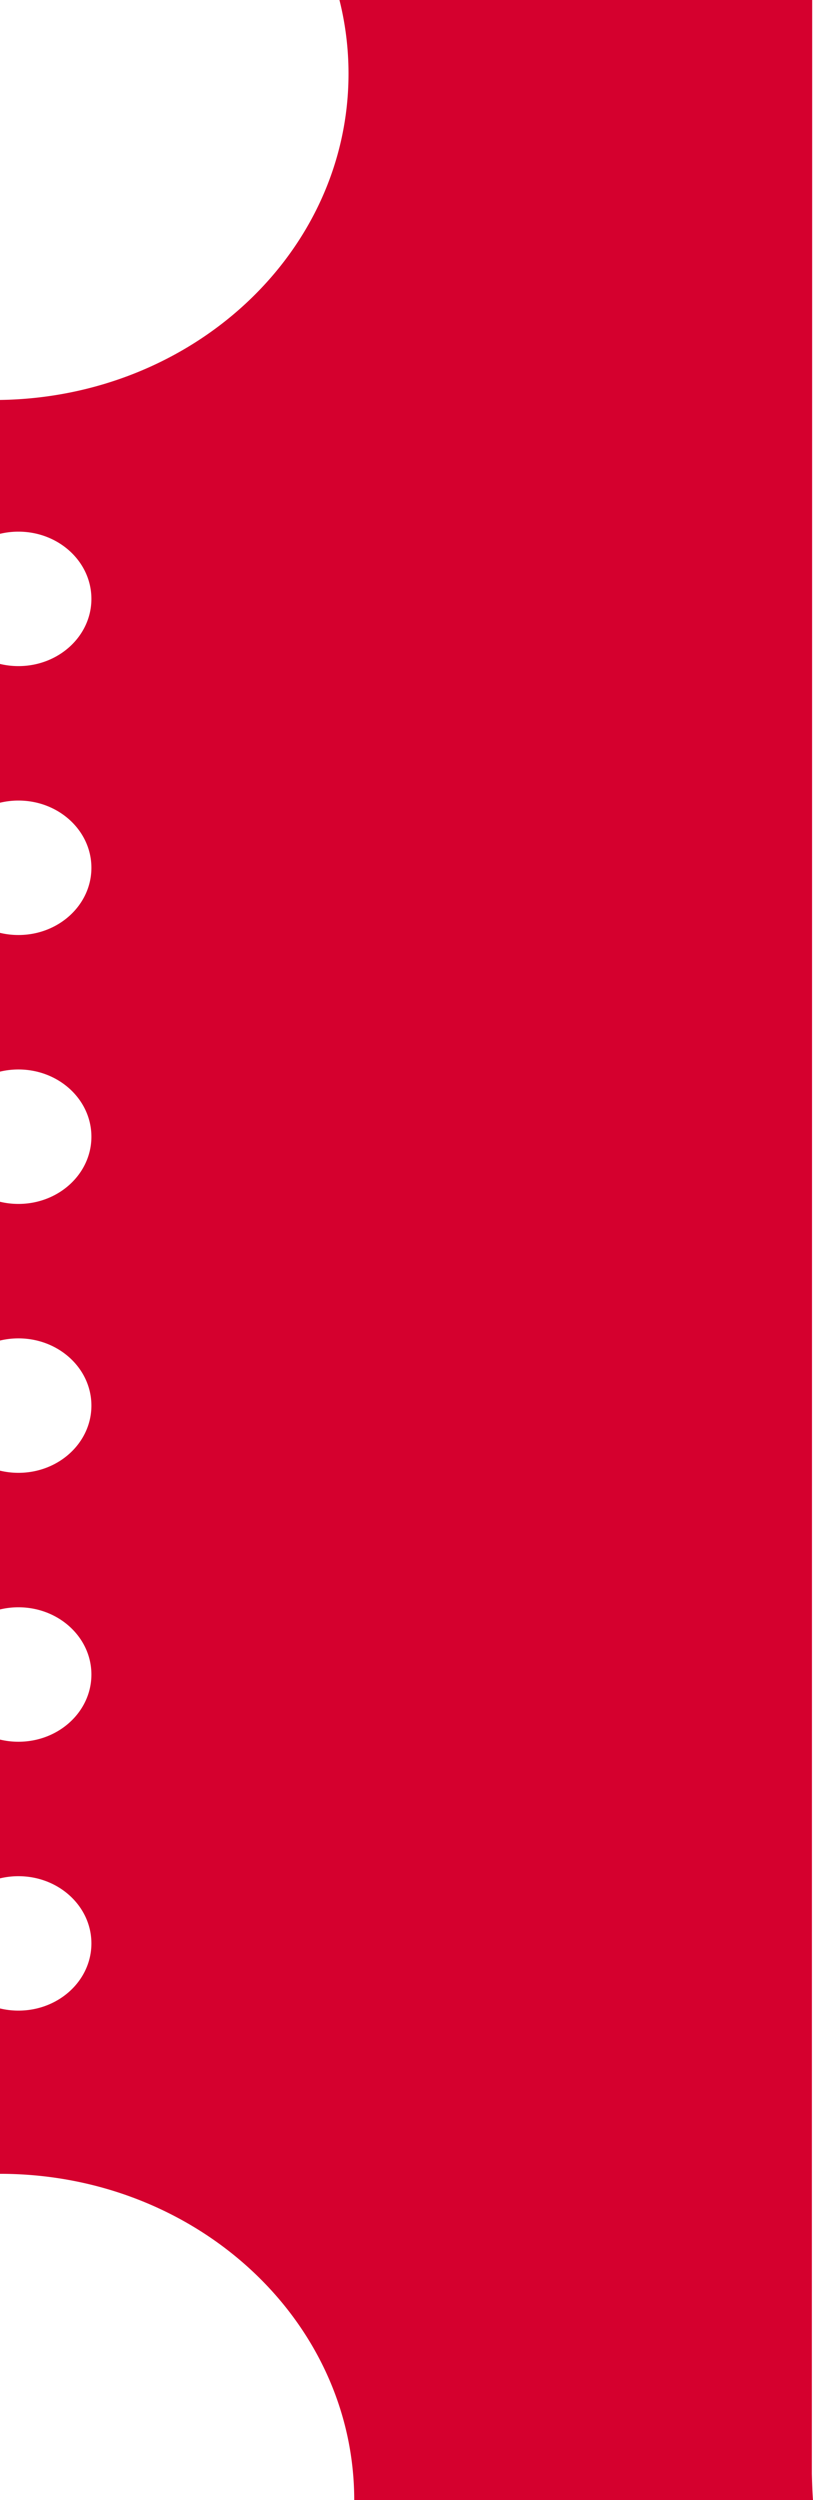 <svg xmlns="http://www.w3.org/2000/svg" width="124.016" height="381" viewBox="0 0 124.016 381">
  <path id="Path_5283" data-name="Path 5283" d="M0,381H72.11a46.092,46.092,0,0,1-1.383-11.229c0-27.2,23.723-49.291,53.164-49.72v-20.4a12.065,12.065,0,0,1-2.813.33c-6.148,0-11.131-4.587-11.131-10.245s4.984-10.245,11.131-10.245a12.065,12.065,0,0,1,2.813.331V258.671a12.041,12.041,0,0,1-2.813.331c-6.148,0-11.131-4.587-11.131-10.245s4.984-10.245,11.131-10.245a12.067,12.067,0,0,1,2.813.33V217.692a12.065,12.065,0,0,1-2.813.33c-6.148,0-11.131-4.587-11.131-10.245s4.984-10.245,11.131-10.245a12.067,12.067,0,0,1,2.813.33V176.713a12.067,12.067,0,0,1-2.813.331c-6.148,0-11.131-4.587-11.131-10.245s4.984-10.245,11.131-10.245a12.066,12.066,0,0,1,2.813.331V135.734a12.067,12.067,0,0,1-2.813.33c-6.148,0-11.131-4.587-11.131-10.245s4.984-10.245,11.131-10.245a12.066,12.066,0,0,1,2.813.33V94.755a12.066,12.066,0,0,1-2.813.33c-6.148,0-11.131-4.587-11.131-10.244S114.929,74.6,121.077,74.6a12.04,12.04,0,0,1,2.813.331V49.73C94.047,49.73,69.855,27.465,69.855,0H-.125C-.01,1.323.05,4.011.05,4.011" transform="translate(123.89 381) rotate(-180)" fill="#d5002e"/>
</svg>
